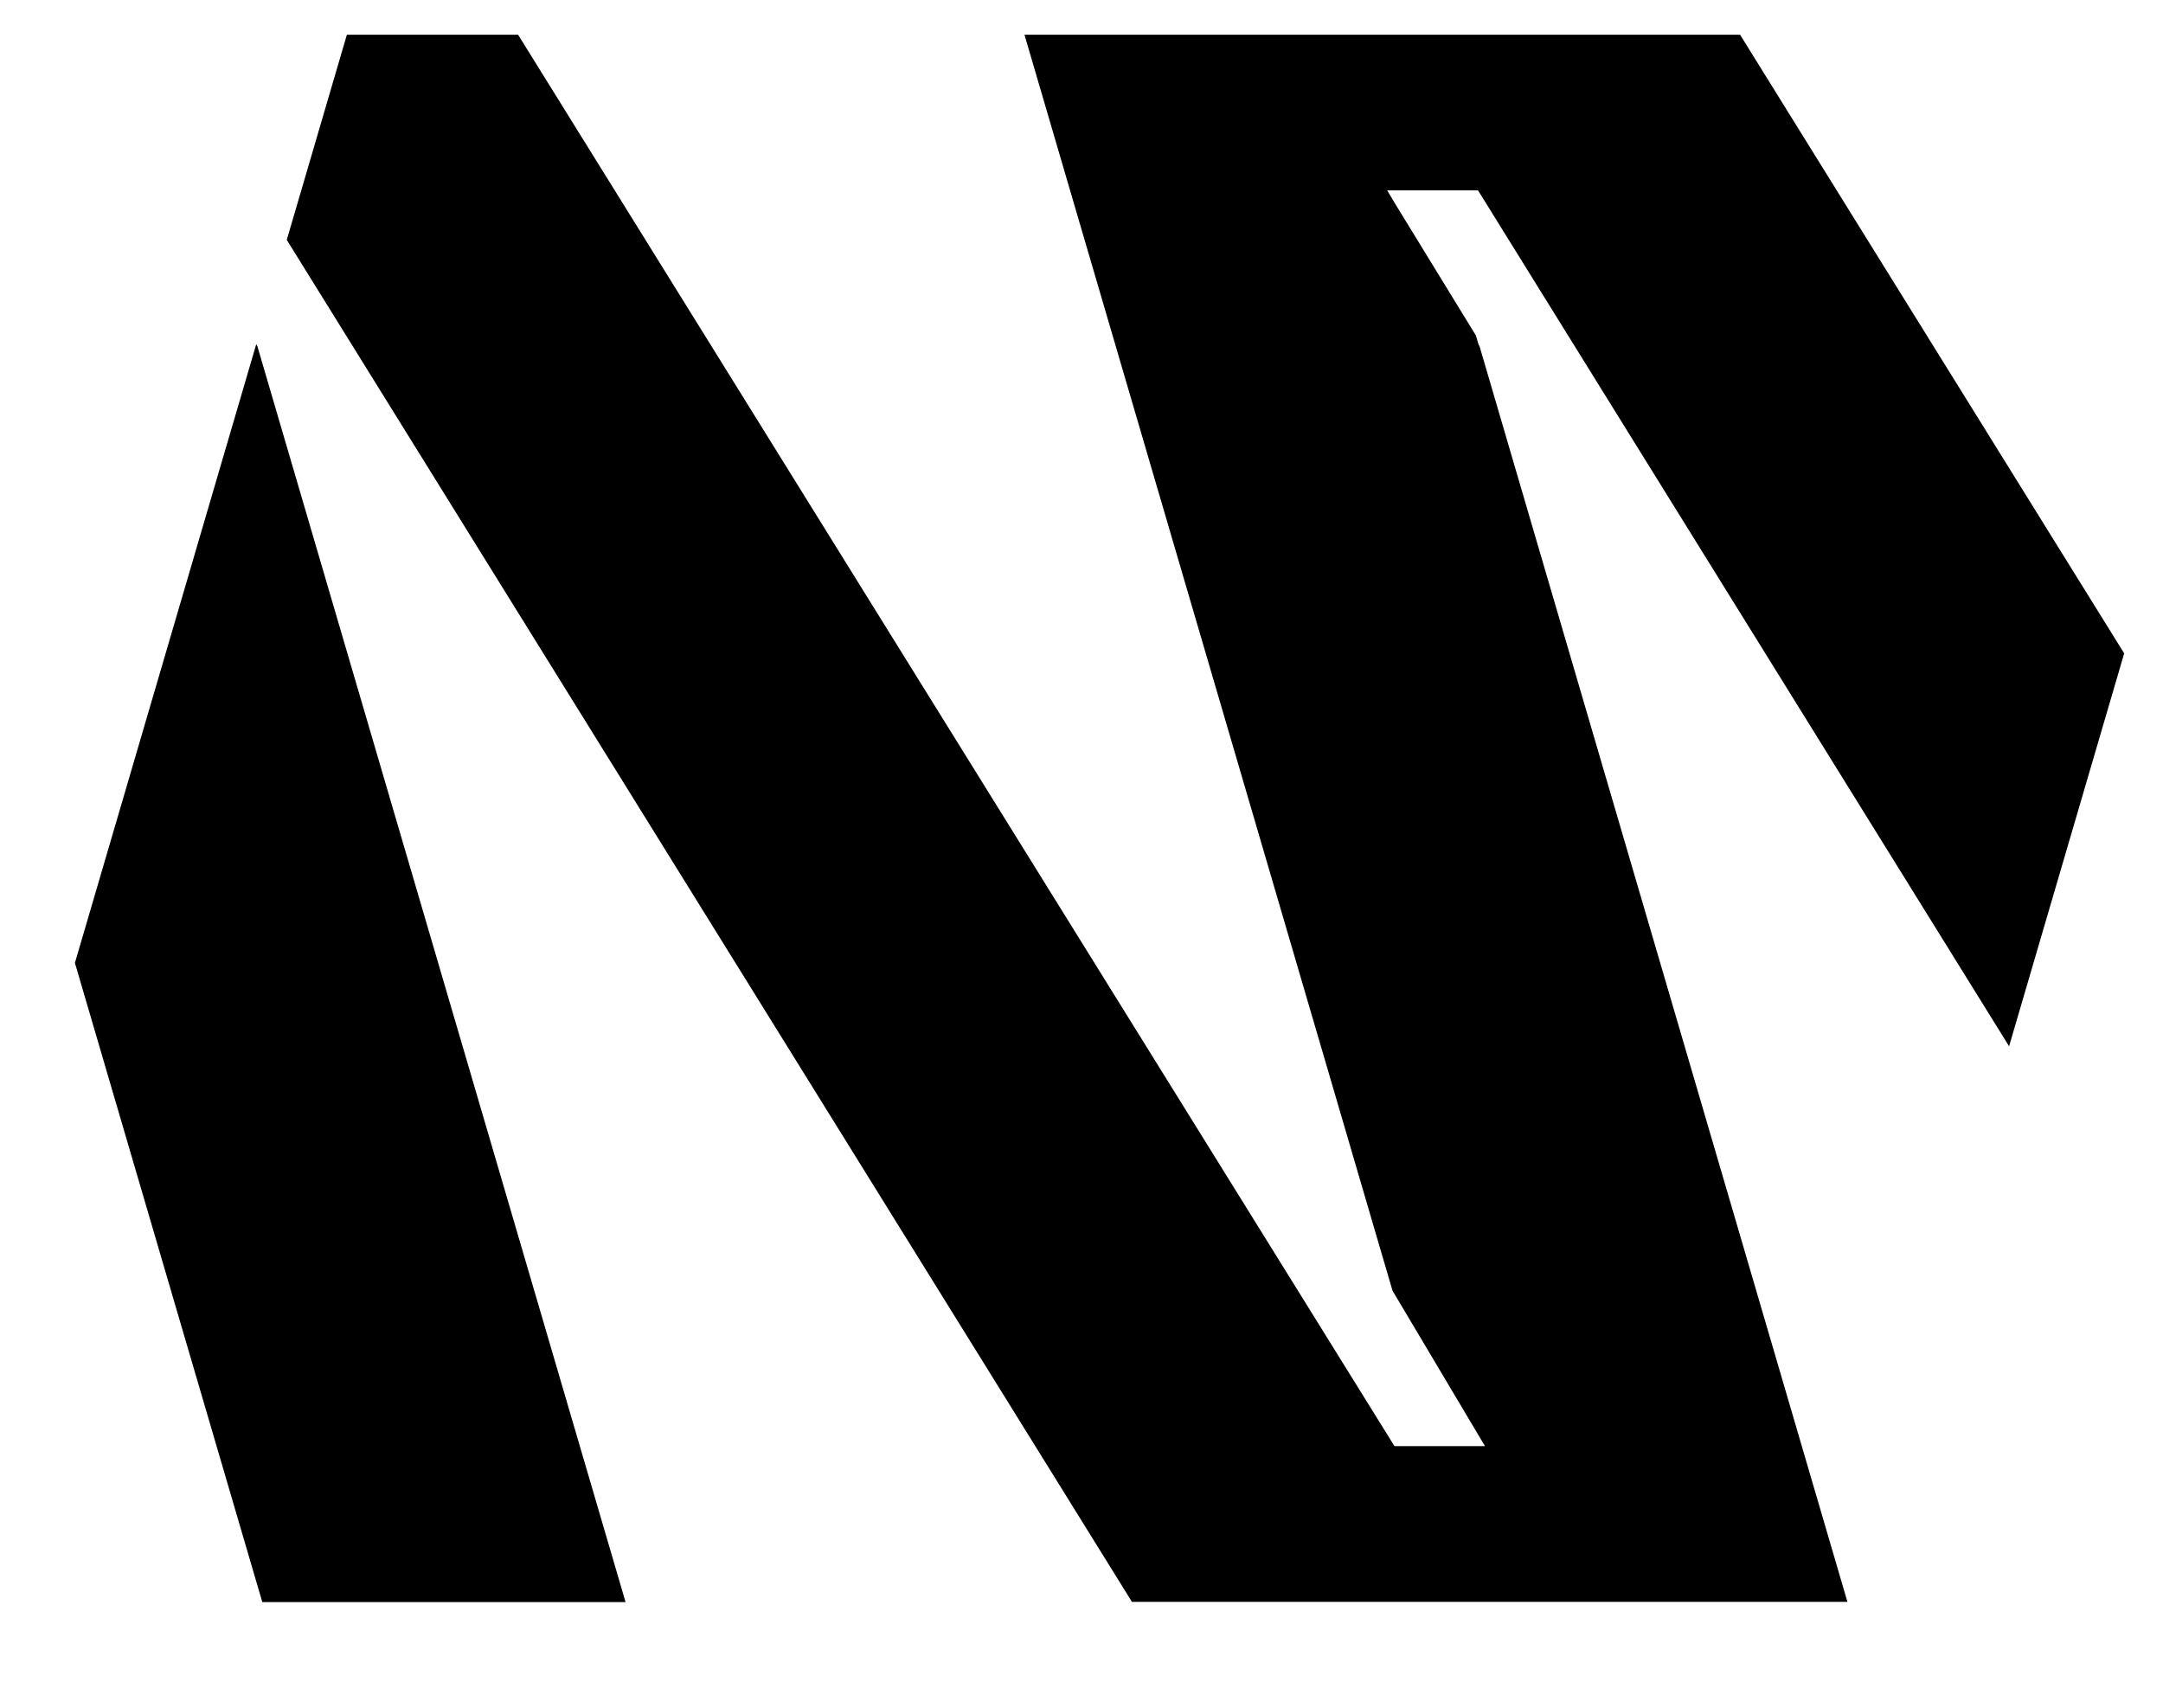 <?xml version="1.0" encoding="UTF-8"?> <svg xmlns="http://www.w3.org/2000/svg" width="19" height="15" viewBox="0 0 19 15" fill="none"><g clip-path="url(#clip0_3321_123663_64103689ef58c)"><path d="M2.251 3.023L0.658 8.458L2.304 14.072H5.495L2.261 3.042L2.251 3.023Z" fill="black"></path><path d="M12.988 3.027L12.964 2.946L12.259 1.796L12.185 1.672H12.983L17.648 9.19L18.659 5.739L15.285 0.305H11.344H9.004H8.999L12.232 11.337L13.044 12.702H12.249L4.551 0.305H3.047L2.519 2.107L9.943 14.07H13.877H16.225H16.228L12.996 3.04L12.988 3.027Z" fill="black"></path></g><defs><clipPath id="clip0_3321_123663_64103689ef58c"><rect width="18.001" height="13.765" fill="white" transform="translate(0.658 0.305)"></rect></clipPath></defs></svg> 